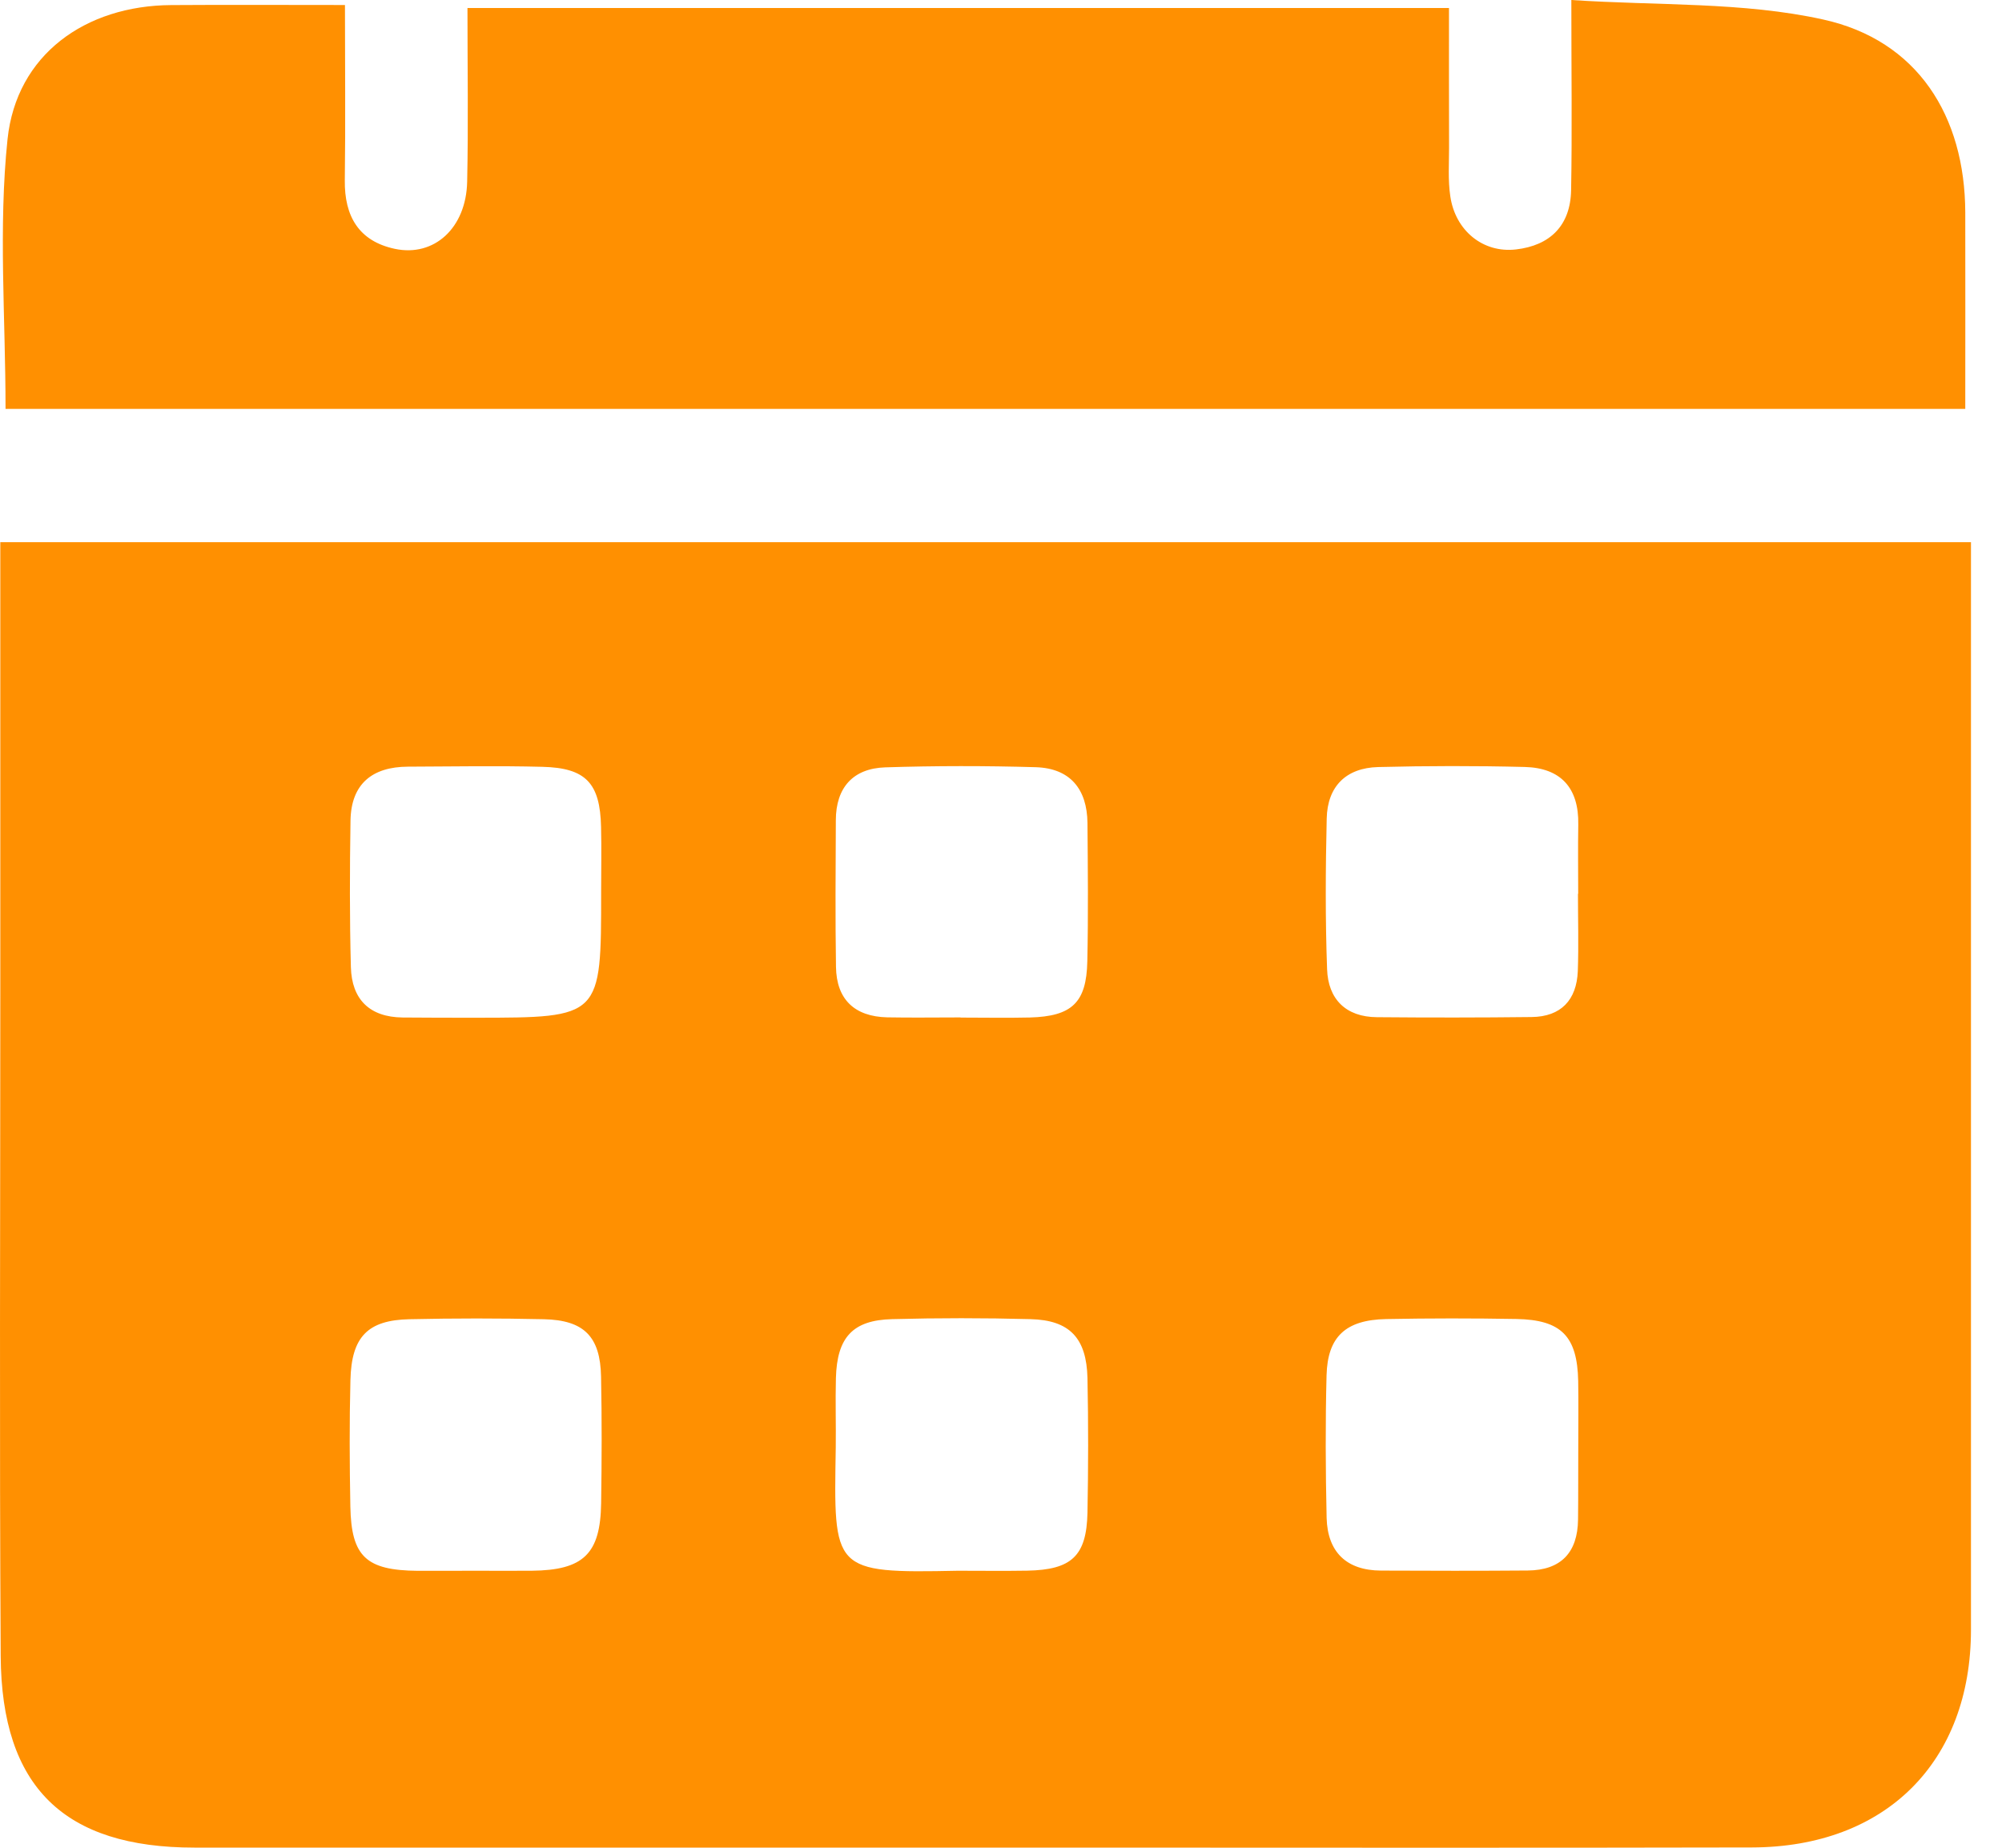<?xml version="1.0" encoding="UTF-8"?>
<svg xmlns="http://www.w3.org/2000/svg" width="26" height="24" viewBox="0 0 26 24" fill="none">
  <path d="M0.004 7.042C8.556 7.042 17.039 7.042 25.597 7.042C25.597 7.255 25.597 7.459 25.597 7.664C25.597 12.164 25.597 16.665 25.597 21.167C25.597 22.884 24.491 23.992 22.752 23.996C19.751 24.003 16.75 23.998 13.751 23.998C10.008 23.998 6.267 23.998 2.525 23.998C0.834 23.998 0.02 23.213 0.009 21.51C-0.008 18.651 0.004 15.791 0.004 12.932C0.003 10.991 0.004 9.05 0.004 7.042ZM12.439 20.402C12.739 20.402 13.04 20.406 13.34 20.401C13.917 20.39 14.111 20.211 14.123 19.648C14.134 19.065 14.135 18.483 14.123 17.9C14.111 17.379 13.891 17.147 13.384 17.134C12.785 17.118 12.184 17.118 11.585 17.134C11.073 17.147 10.87 17.372 10.856 17.9C10.848 18.2 10.858 18.501 10.854 18.8C10.828 20.405 10.802 20.435 12.439 20.402ZM20.497 18.785C20.497 18.502 20.501 18.22 20.496 17.937C20.484 17.357 20.278 17.143 19.695 17.132C19.131 17.122 18.565 17.122 18 17.133C17.477 17.144 17.241 17.361 17.228 17.864C17.212 18.482 17.215 19.1 17.229 19.717C17.241 20.158 17.486 20.398 17.935 20.4C18.57 20.403 19.206 20.404 19.841 20.399C20.273 20.395 20.489 20.165 20.494 19.738C20.498 19.42 20.495 19.102 20.497 18.785ZM20.493 11.609C20.494 11.609 20.495 11.609 20.496 11.609C20.496 11.309 20.492 11.01 20.497 10.71C20.506 10.234 20.27 9.974 19.802 9.962C19.168 9.946 18.532 9.947 17.898 9.963C17.481 9.974 17.239 10.214 17.23 10.632C17.215 11.284 17.211 11.937 17.235 12.589C17.248 12.976 17.477 13.209 17.881 13.212C18.551 13.218 19.221 13.218 19.891 13.21C20.273 13.206 20.476 12.988 20.491 12.614C20.503 12.28 20.493 11.944 20.493 11.609ZM12.475 13.215C12.475 13.216 12.475 13.216 12.475 13.217C12.775 13.217 13.075 13.223 13.375 13.216C13.92 13.201 14.11 13.024 14.121 12.487C14.134 11.888 14.128 11.288 14.123 10.689C14.118 10.249 13.898 9.979 13.452 9.965C12.801 9.946 12.147 9.946 11.496 9.967C11.078 9.981 10.856 10.23 10.855 10.654C10.852 11.288 10.847 11.924 10.857 12.558C10.863 12.983 11.1 13.204 11.522 13.214C11.841 13.22 12.159 13.215 12.475 13.215ZM7.807 11.586C7.807 11.304 7.813 11.021 7.806 10.74C7.793 10.171 7.608 9.974 7.044 9.96C6.462 9.945 5.88 9.956 5.298 9.958C4.834 9.96 4.56 10.182 4.552 10.658C4.542 11.293 4.54 11.928 4.557 12.562C4.568 12.98 4.799 13.211 5.228 13.216C5.546 13.219 5.863 13.219 6.18 13.219C7.808 13.218 7.808 13.217 7.807 11.586ZM6.164 20.402C6.411 20.402 6.658 20.404 6.906 20.402C7.577 20.395 7.798 20.184 7.807 19.523C7.815 18.976 7.817 18.429 7.806 17.882C7.796 17.361 7.586 17.147 7.064 17.135C6.482 17.122 5.899 17.122 5.317 17.135C4.775 17.147 4.565 17.363 4.551 17.925C4.537 18.472 4.54 19.02 4.55 19.566C4.562 20.219 4.755 20.397 5.425 20.403C5.67 20.404 5.918 20.402 6.164 20.402Z" fill="#FF9001"></path>
  <path d="M25.523 5.311C16.992 5.311 8.531 5.311 0.072 5.311C0.072 4.122 -0.022 2.953 0.098 1.807C0.214 0.71 1.108 0.073 2.222 0.066C2.944 0.061 3.668 0.065 4.48 0.065C4.48 0.84 4.488 1.591 4.478 2.341C4.472 2.809 4.66 3.132 5.127 3.232C5.64 3.341 6.054 2.96 6.067 2.361C6.083 1.622 6.071 0.881 6.071 0.104C10.311 0.104 14.521 0.104 18.818 0.104C18.818 0.697 18.817 1.305 18.819 1.914C18.819 2.126 18.804 2.341 18.835 2.549C18.9 2.996 19.26 3.289 19.687 3.24C20.133 3.189 20.395 2.928 20.404 2.472C20.418 1.698 20.407 0.924 20.407 0C21.531 0.075 22.635 0.023 23.676 0.253C24.904 0.523 25.519 1.507 25.523 2.76C25.525 3.6 25.523 4.442 25.523 5.311Z" fill="#FF9001"></path>
</svg>
